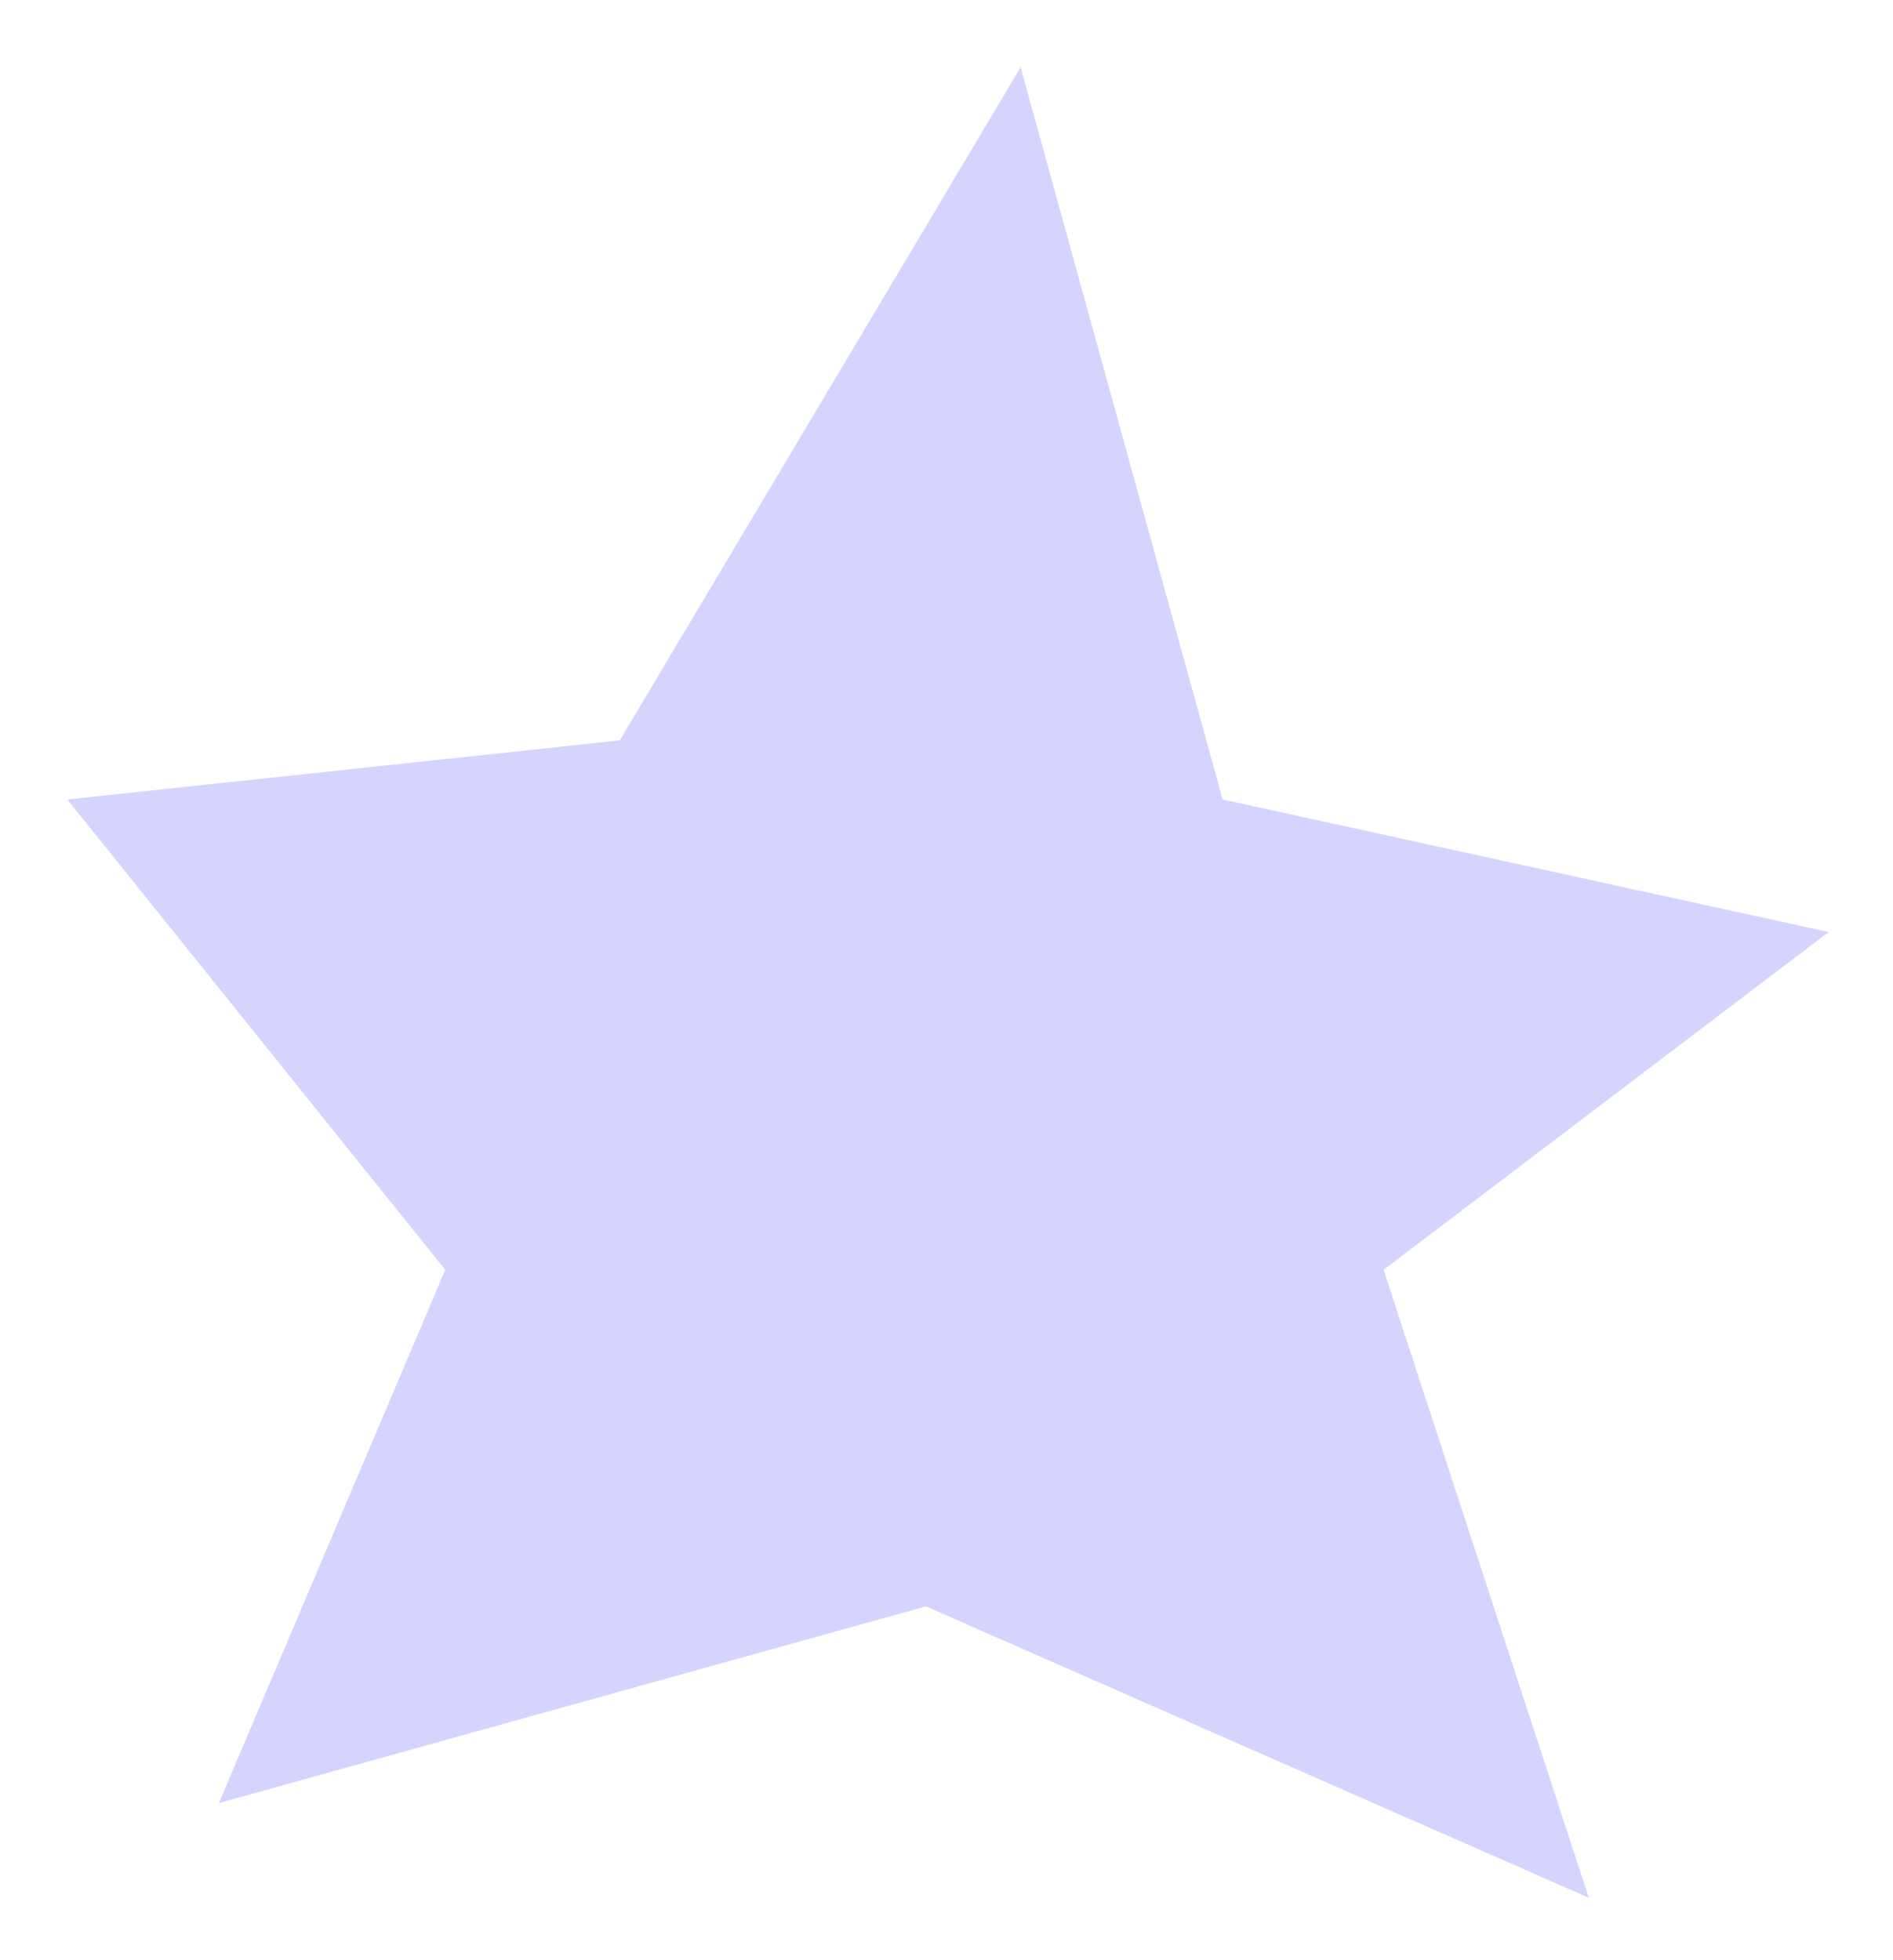 <?xml version="1.0" encoding="utf-8"?>
<svg xmlns="http://www.w3.org/2000/svg" fill="none" height="100%" overflow="visible" preserveAspectRatio="none" style="display: block;" viewBox="0 0 253 262" width="100%">
<g filter="url(#filter0_f_0_10428)" id="Star 3">
<path d="M136.405 9L163.404 106.874L244.403 124.592L184.913 169.746L212.341 253.685L123.749 214.733L29.25 241.028L59.51 169.746L9 106.874L82.835 98.974L136.405 9Z" fill="#B8B8FF" fill-opacity="0.6"/>
</g>
<defs>
<filter color-interpolation-filters="sRGB" filterUnits="userSpaceOnUse" height="261.085" id="filter0_f_0_10428" width="251.803" x="0.8" y="0.8">
<feFlood flood-opacity="0" result="BackgroundImageFix"/>
<feBlend in="SourceGraphic" in2="BackgroundImageFix" mode="normal" result="shape"/>
<feGaussianBlur result="effect1_foregroundBlur_0_10428" stdDeviation="4.1"/>
</filter>
</defs>
</svg>